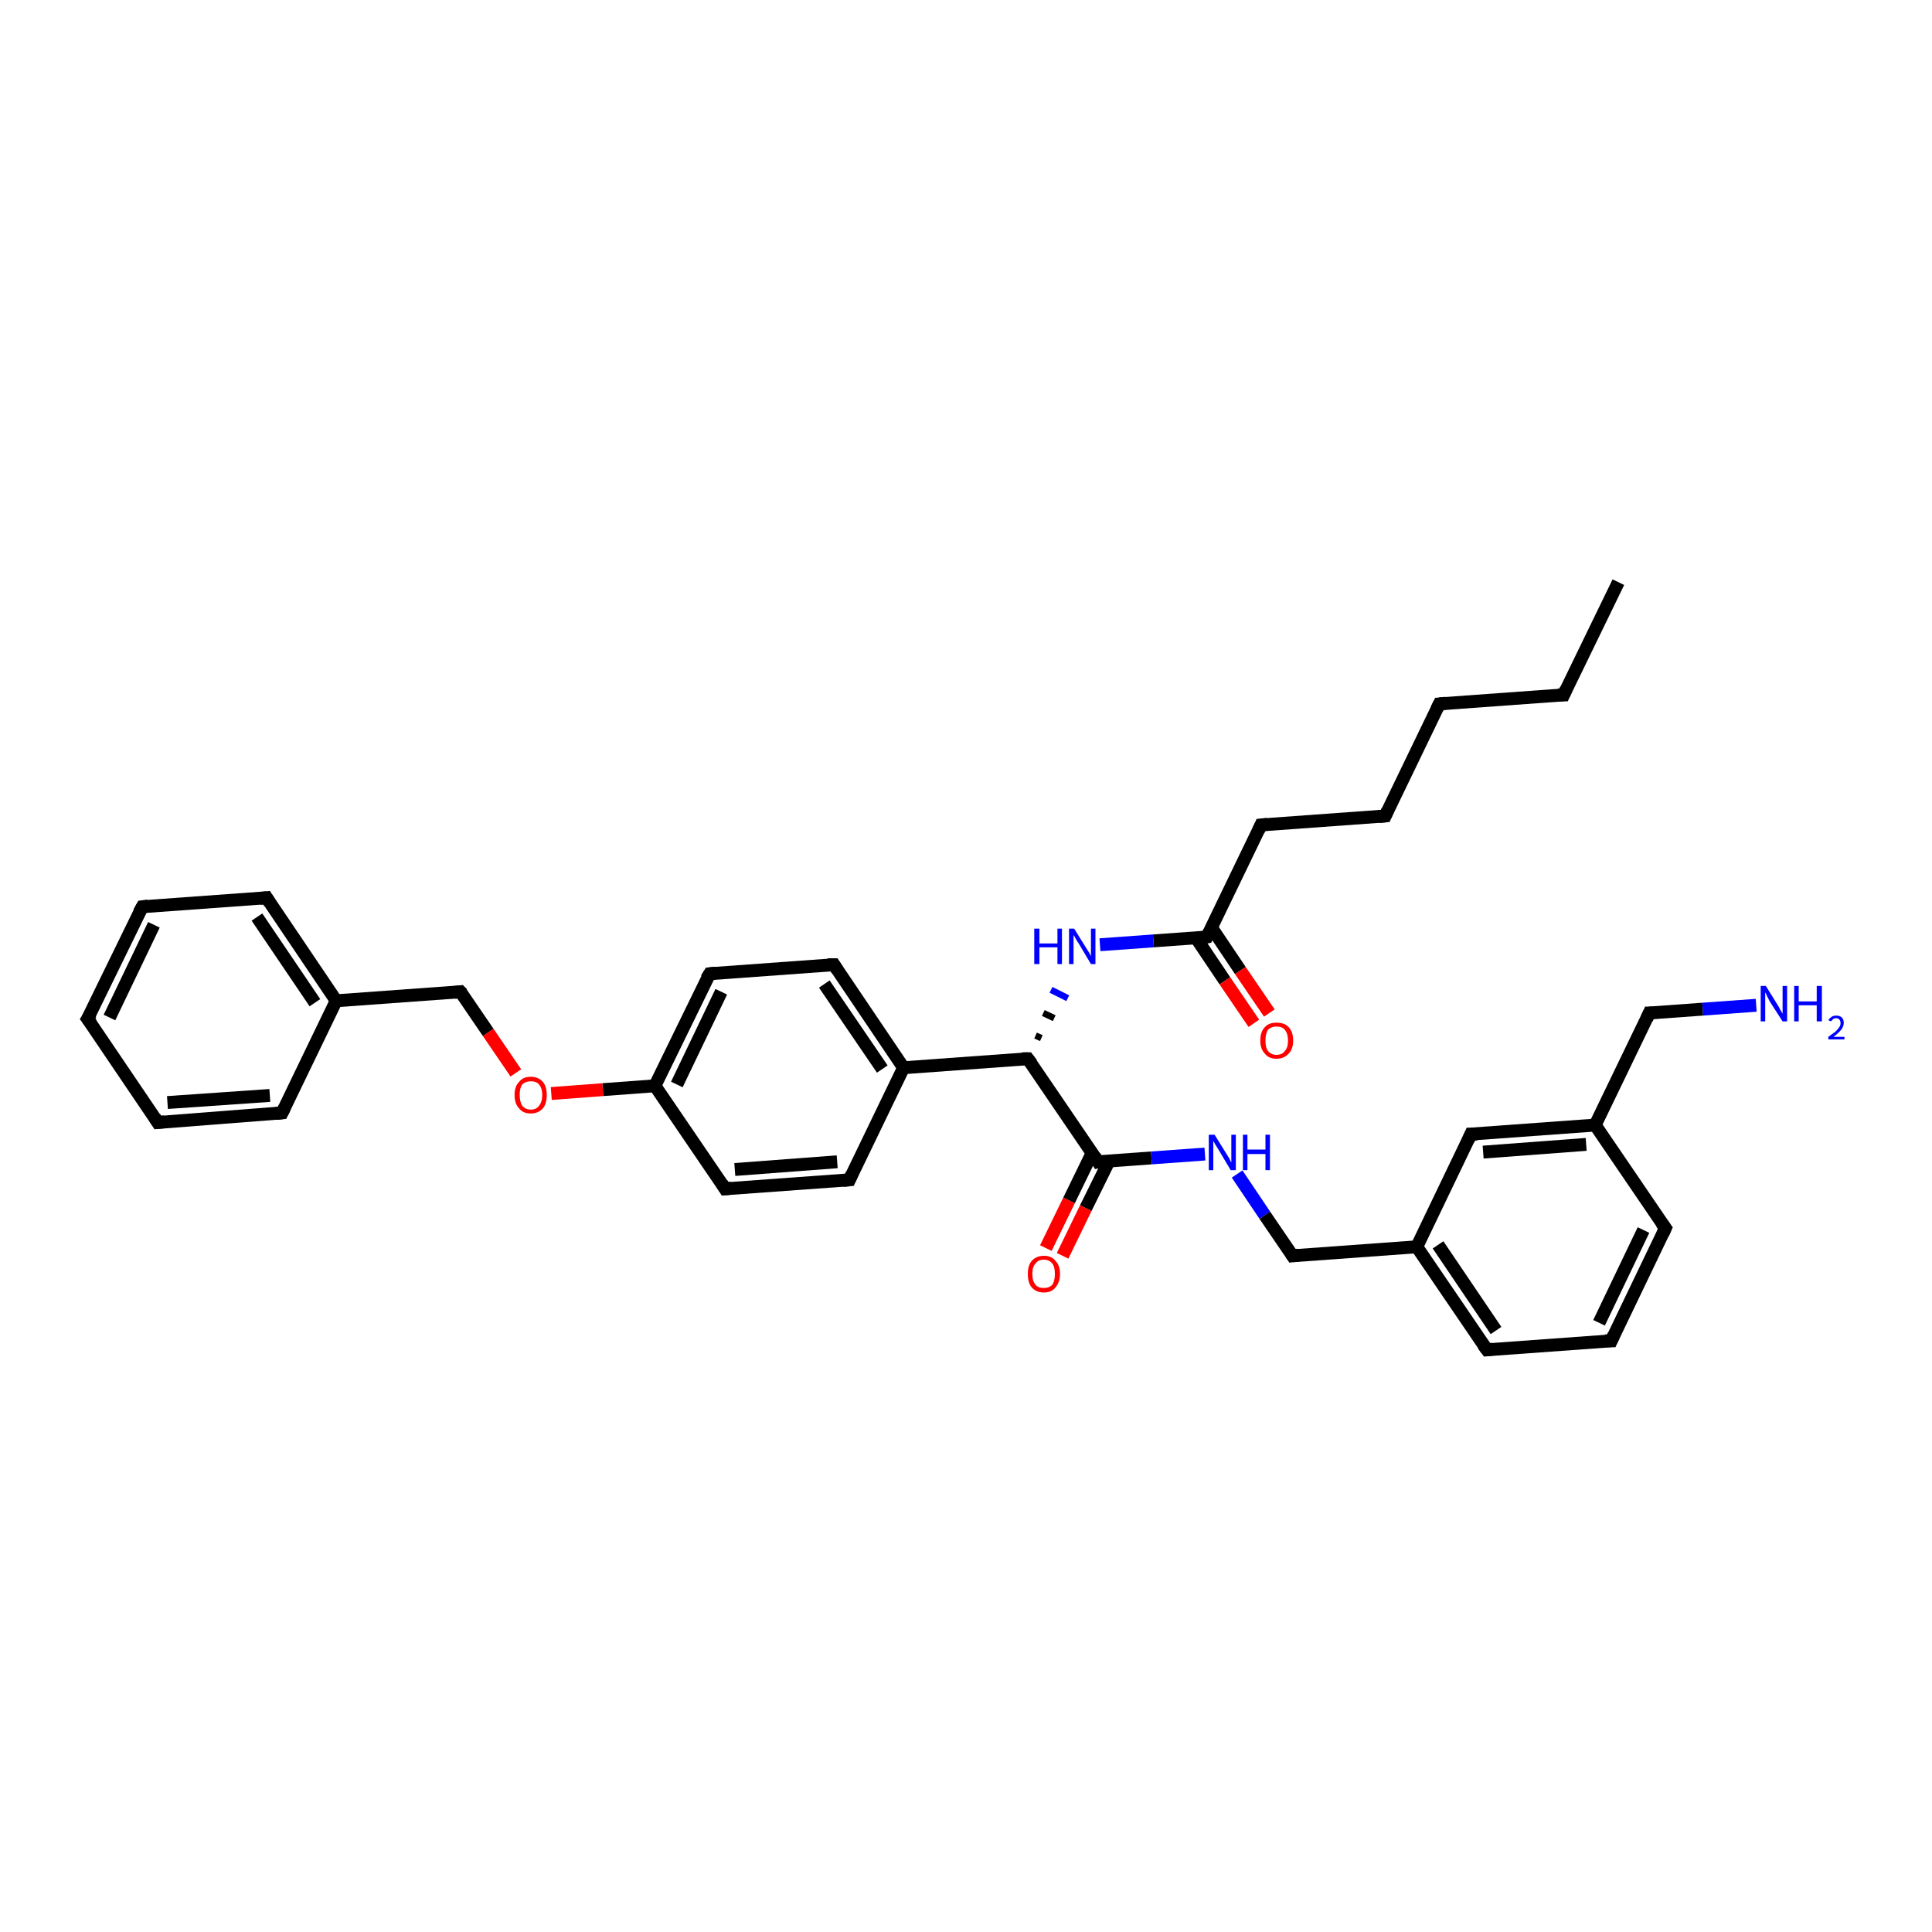 <?xml version='1.0' encoding='iso-8859-1'?>
<svg version='1.1' baseProfile='full'
              xmlns='http://www.w3.org/2000/svg'
                      xmlns:rdkit='http://www.rdkit.org/xml'
                      xmlns:xlink='http://www.w3.org/1999/xlink'
                  xml:space='preserve'
width='300px' height='300px' viewBox='0 0 300 300'>
<!-- END OF HEADER -->
<rect style='opacity:1.0;fill:#FFFFFF;stroke:none' width='300.0' height='300.0' x='0.0' y='0.0'> </rect>
<path class='bond-0 atom-0 atom-1' d='M 251.3,90.4 L 242.8,107.9' style='fill:none;fill-rule:evenodd;stroke:#000000;stroke-width:2.0px;stroke-linecap:butt;stroke-linejoin:miter;stroke-opacity:1' />
<path class='bond-1 atom-1 atom-2' d='M 242.8,107.9 L 223.5,109.3' style='fill:none;fill-rule:evenodd;stroke:#000000;stroke-width:2.0px;stroke-linecap:butt;stroke-linejoin:miter;stroke-opacity:1' />
<path class='bond-2 atom-2 atom-3' d='M 223.5,109.3 L 215.1,126.7' style='fill:none;fill-rule:evenodd;stroke:#000000;stroke-width:2.0px;stroke-linecap:butt;stroke-linejoin:miter;stroke-opacity:1' />
<path class='bond-3 atom-3 atom-4' d='M 215.1,126.7 L 195.8,128.1' style='fill:none;fill-rule:evenodd;stroke:#000000;stroke-width:2.0px;stroke-linecap:butt;stroke-linejoin:miter;stroke-opacity:1' />
<path class='bond-4 atom-4 atom-5' d='M 195.8,128.1 L 187.4,145.5' style='fill:none;fill-rule:evenodd;stroke:#000000;stroke-width:2.0px;stroke-linecap:butt;stroke-linejoin:miter;stroke-opacity:1' />
<path class='bond-5 atom-5 atom-6' d='M 185.7,145.6 L 190.2,152.3' style='fill:none;fill-rule:evenodd;stroke:#000000;stroke-width:2.0px;stroke-linecap:butt;stroke-linejoin:miter;stroke-opacity:1' />
<path class='bond-5 atom-5 atom-6' d='M 190.2,152.3 L 194.7,158.9' style='fill:none;fill-rule:evenodd;stroke:#FF0000;stroke-width:2.0px;stroke-linecap:butt;stroke-linejoin:miter;stroke-opacity:1' />
<path class='bond-5 atom-5 atom-6' d='M 188.1,144.0 L 192.6,150.7' style='fill:none;fill-rule:evenodd;stroke:#000000;stroke-width:2.0px;stroke-linecap:butt;stroke-linejoin:miter;stroke-opacity:1' />
<path class='bond-5 atom-5 atom-6' d='M 192.6,150.7 L 197.1,157.3' style='fill:none;fill-rule:evenodd;stroke:#FF0000;stroke-width:2.0px;stroke-linecap:butt;stroke-linejoin:miter;stroke-opacity:1' />
<path class='bond-6 atom-5 atom-7' d='M 187.4,145.5 L 179.1,146.1' style='fill:none;fill-rule:evenodd;stroke:#000000;stroke-width:2.0px;stroke-linecap:butt;stroke-linejoin:miter;stroke-opacity:1' />
<path class='bond-6 atom-5 atom-7' d='M 179.1,146.1 L 170.8,146.7' style='fill:none;fill-rule:evenodd;stroke:#0000FF;stroke-width:2.0px;stroke-linecap:butt;stroke-linejoin:miter;stroke-opacity:1' />
<path class='bond-7 atom-8 atom-7' d='M 161.7,161.2 L 160.8,160.8' style='fill:none;fill-rule:evenodd;stroke:#000000;stroke-width:1.0px;stroke-linecap:butt;stroke-linejoin:miter;stroke-opacity:1' />
<path class='bond-7 atom-8 atom-7' d='M 163.7,158.1 L 162.0,157.3' style='fill:none;fill-rule:evenodd;stroke:#000000;stroke-width:1.0px;stroke-linecap:butt;stroke-linejoin:miter;stroke-opacity:1' />
<path class='bond-7 atom-8 atom-7' d='M 165.8,155.0 L 163.2,153.7' style='fill:none;fill-rule:evenodd;stroke:#0000FF;stroke-width:1.0px;stroke-linecap:butt;stroke-linejoin:miter;stroke-opacity:1' />
<path class='bond-8 atom-8 atom-9' d='M 159.6,164.4 L 170.5,180.4' style='fill:none;fill-rule:evenodd;stroke:#000000;stroke-width:2.0px;stroke-linecap:butt;stroke-linejoin:miter;stroke-opacity:1' />
<path class='bond-9 atom-9 atom-10' d='M 169.6,179.0 L 166.0,186.4' style='fill:none;fill-rule:evenodd;stroke:#000000;stroke-width:2.0px;stroke-linecap:butt;stroke-linejoin:miter;stroke-opacity:1' />
<path class='bond-9 atom-9 atom-10' d='M 166.0,186.4 L 162.4,193.8' style='fill:none;fill-rule:evenodd;stroke:#FF0000;stroke-width:2.0px;stroke-linecap:butt;stroke-linejoin:miter;stroke-opacity:1' />
<path class='bond-9 atom-9 atom-10' d='M 172.2,180.3 L 168.6,187.6' style='fill:none;fill-rule:evenodd;stroke:#000000;stroke-width:2.0px;stroke-linecap:butt;stroke-linejoin:miter;stroke-opacity:1' />
<path class='bond-9 atom-9 atom-10' d='M 168.6,187.6 L 165.0,195.0' style='fill:none;fill-rule:evenodd;stroke:#FF0000;stroke-width:2.0px;stroke-linecap:butt;stroke-linejoin:miter;stroke-opacity:1' />
<path class='bond-10 atom-9 atom-11' d='M 170.5,180.4 L 178.8,179.8' style='fill:none;fill-rule:evenodd;stroke:#000000;stroke-width:2.0px;stroke-linecap:butt;stroke-linejoin:miter;stroke-opacity:1' />
<path class='bond-10 atom-9 atom-11' d='M 178.8,179.8 L 187.1,179.2' style='fill:none;fill-rule:evenodd;stroke:#0000FF;stroke-width:2.0px;stroke-linecap:butt;stroke-linejoin:miter;stroke-opacity:1' />
<path class='bond-11 atom-11 atom-12' d='M 192.1,182.3 L 196.4,188.7' style='fill:none;fill-rule:evenodd;stroke:#0000FF;stroke-width:2.0px;stroke-linecap:butt;stroke-linejoin:miter;stroke-opacity:1' />
<path class='bond-11 atom-11 atom-12' d='M 196.4,188.7 L 200.7,195.0' style='fill:none;fill-rule:evenodd;stroke:#000000;stroke-width:2.0px;stroke-linecap:butt;stroke-linejoin:miter;stroke-opacity:1' />
<path class='bond-12 atom-12 atom-13' d='M 200.7,195.0 L 220.0,193.6' style='fill:none;fill-rule:evenodd;stroke:#000000;stroke-width:2.0px;stroke-linecap:butt;stroke-linejoin:miter;stroke-opacity:1' />
<path class='bond-13 atom-13 atom-14' d='M 220.0,193.6 L 230.9,209.6' style='fill:none;fill-rule:evenodd;stroke:#000000;stroke-width:2.0px;stroke-linecap:butt;stroke-linejoin:miter;stroke-opacity:1' />
<path class='bond-13 atom-13 atom-14' d='M 223.3,193.3 L 232.3,206.6' style='fill:none;fill-rule:evenodd;stroke:#000000;stroke-width:2.0px;stroke-linecap:butt;stroke-linejoin:miter;stroke-opacity:1' />
<path class='bond-14 atom-14 atom-15' d='M 230.9,209.6 L 250.2,208.2' style='fill:none;fill-rule:evenodd;stroke:#000000;stroke-width:2.0px;stroke-linecap:butt;stroke-linejoin:miter;stroke-opacity:1' />
<path class='bond-15 atom-15 atom-16' d='M 250.2,208.2 L 258.6,190.7' style='fill:none;fill-rule:evenodd;stroke:#000000;stroke-width:2.0px;stroke-linecap:butt;stroke-linejoin:miter;stroke-opacity:1' />
<path class='bond-15 atom-15 atom-16' d='M 248.3,205.4 L 255.2,191.0' style='fill:none;fill-rule:evenodd;stroke:#000000;stroke-width:2.0px;stroke-linecap:butt;stroke-linejoin:miter;stroke-opacity:1' />
<path class='bond-16 atom-16 atom-17' d='M 258.6,190.7 L 247.7,174.7' style='fill:none;fill-rule:evenodd;stroke:#000000;stroke-width:2.0px;stroke-linecap:butt;stroke-linejoin:miter;stroke-opacity:1' />
<path class='bond-17 atom-17 atom-18' d='M 247.7,174.7 L 256.1,157.3' style='fill:none;fill-rule:evenodd;stroke:#000000;stroke-width:2.0px;stroke-linecap:butt;stroke-linejoin:miter;stroke-opacity:1' />
<path class='bond-18 atom-18 atom-19' d='M 256.1,157.3 L 264.4,156.7' style='fill:none;fill-rule:evenodd;stroke:#000000;stroke-width:2.0px;stroke-linecap:butt;stroke-linejoin:miter;stroke-opacity:1' />
<path class='bond-18 atom-18 atom-19' d='M 264.4,156.7 L 272.7,156.1' style='fill:none;fill-rule:evenodd;stroke:#0000FF;stroke-width:2.0px;stroke-linecap:butt;stroke-linejoin:miter;stroke-opacity:1' />
<path class='bond-19 atom-17 atom-20' d='M 247.7,174.7 L 228.4,176.1' style='fill:none;fill-rule:evenodd;stroke:#000000;stroke-width:2.0px;stroke-linecap:butt;stroke-linejoin:miter;stroke-opacity:1' />
<path class='bond-19 atom-17 atom-20' d='M 246.3,177.7 L 230.3,178.9' style='fill:none;fill-rule:evenodd;stroke:#000000;stroke-width:2.0px;stroke-linecap:butt;stroke-linejoin:miter;stroke-opacity:1' />
<path class='bond-20 atom-8 atom-21' d='M 159.6,164.4 L 140.3,165.8' style='fill:none;fill-rule:evenodd;stroke:#000000;stroke-width:2.0px;stroke-linecap:butt;stroke-linejoin:miter;stroke-opacity:1' />
<path class='bond-21 atom-21 atom-22' d='M 140.3,165.8 L 129.5,149.8' style='fill:none;fill-rule:evenodd;stroke:#000000;stroke-width:2.0px;stroke-linecap:butt;stroke-linejoin:miter;stroke-opacity:1' />
<path class='bond-21 atom-21 atom-22' d='M 137.0,166.0 L 128.0,152.8' style='fill:none;fill-rule:evenodd;stroke:#000000;stroke-width:2.0px;stroke-linecap:butt;stroke-linejoin:miter;stroke-opacity:1' />
<path class='bond-22 atom-22 atom-23' d='M 129.5,149.8 L 110.2,151.2' style='fill:none;fill-rule:evenodd;stroke:#000000;stroke-width:2.0px;stroke-linecap:butt;stroke-linejoin:miter;stroke-opacity:1' />
<path class='bond-23 atom-23 atom-24' d='M 110.2,151.2 L 101.7,168.6' style='fill:none;fill-rule:evenodd;stroke:#000000;stroke-width:2.0px;stroke-linecap:butt;stroke-linejoin:miter;stroke-opacity:1' />
<path class='bond-23 atom-23 atom-24' d='M 112.0,154.0 L 105.1,168.4' style='fill:none;fill-rule:evenodd;stroke:#000000;stroke-width:2.0px;stroke-linecap:butt;stroke-linejoin:miter;stroke-opacity:1' />
<path class='bond-24 atom-24 atom-25' d='M 101.7,168.6 L 93.6,169.2' style='fill:none;fill-rule:evenodd;stroke:#000000;stroke-width:2.0px;stroke-linecap:butt;stroke-linejoin:miter;stroke-opacity:1' />
<path class='bond-24 atom-24 atom-25' d='M 93.6,169.2 L 85.6,169.8' style='fill:none;fill-rule:evenodd;stroke:#FF0000;stroke-width:2.0px;stroke-linecap:butt;stroke-linejoin:miter;stroke-opacity:1' />
<path class='bond-25 atom-25 atom-26' d='M 80.1,166.6 L 75.8,160.3' style='fill:none;fill-rule:evenodd;stroke:#FF0000;stroke-width:2.0px;stroke-linecap:butt;stroke-linejoin:miter;stroke-opacity:1' />
<path class='bond-25 atom-25 atom-26' d='M 75.8,160.3 L 71.5,154.0' style='fill:none;fill-rule:evenodd;stroke:#000000;stroke-width:2.0px;stroke-linecap:butt;stroke-linejoin:miter;stroke-opacity:1' />
<path class='bond-26 atom-26 atom-27' d='M 71.5,154.0 L 52.2,155.4' style='fill:none;fill-rule:evenodd;stroke:#000000;stroke-width:2.0px;stroke-linecap:butt;stroke-linejoin:miter;stroke-opacity:1' />
<path class='bond-27 atom-27 atom-28' d='M 52.2,155.4 L 41.4,139.4' style='fill:none;fill-rule:evenodd;stroke:#000000;stroke-width:2.0px;stroke-linecap:butt;stroke-linejoin:miter;stroke-opacity:1' />
<path class='bond-27 atom-27 atom-28' d='M 48.9,155.7 L 39.9,142.4' style='fill:none;fill-rule:evenodd;stroke:#000000;stroke-width:2.0px;stroke-linecap:butt;stroke-linejoin:miter;stroke-opacity:1' />
<path class='bond-28 atom-28 atom-29' d='M 41.4,139.4 L 22.1,140.8' style='fill:none;fill-rule:evenodd;stroke:#000000;stroke-width:2.0px;stroke-linecap:butt;stroke-linejoin:miter;stroke-opacity:1' />
<path class='bond-29 atom-29 atom-30' d='M 22.1,140.8 L 13.6,158.2' style='fill:none;fill-rule:evenodd;stroke:#000000;stroke-width:2.0px;stroke-linecap:butt;stroke-linejoin:miter;stroke-opacity:1' />
<path class='bond-29 atom-29 atom-30' d='M 23.9,143.6 L 17.0,158.0' style='fill:none;fill-rule:evenodd;stroke:#000000;stroke-width:2.0px;stroke-linecap:butt;stroke-linejoin:miter;stroke-opacity:1' />
<path class='bond-30 atom-30 atom-31' d='M 13.6,158.2 L 24.5,174.3' style='fill:none;fill-rule:evenodd;stroke:#000000;stroke-width:2.0px;stroke-linecap:butt;stroke-linejoin:miter;stroke-opacity:1' />
<path class='bond-31 atom-31 atom-32' d='M 24.5,174.3 L 43.8,172.8' style='fill:none;fill-rule:evenodd;stroke:#000000;stroke-width:2.0px;stroke-linecap:butt;stroke-linejoin:miter;stroke-opacity:1' />
<path class='bond-31 atom-31 atom-32' d='M 26.0,171.2 L 41.9,170.1' style='fill:none;fill-rule:evenodd;stroke:#000000;stroke-width:2.0px;stroke-linecap:butt;stroke-linejoin:miter;stroke-opacity:1' />
<path class='bond-32 atom-24 atom-33' d='M 101.7,168.6 L 112.6,184.6' style='fill:none;fill-rule:evenodd;stroke:#000000;stroke-width:2.0px;stroke-linecap:butt;stroke-linejoin:miter;stroke-opacity:1' />
<path class='bond-33 atom-33 atom-34' d='M 112.6,184.6 L 131.9,183.2' style='fill:none;fill-rule:evenodd;stroke:#000000;stroke-width:2.0px;stroke-linecap:butt;stroke-linejoin:miter;stroke-opacity:1' />
<path class='bond-33 atom-33 atom-34' d='M 114.1,181.6 L 130.0,180.4' style='fill:none;fill-rule:evenodd;stroke:#000000;stroke-width:2.0px;stroke-linecap:butt;stroke-linejoin:miter;stroke-opacity:1' />
<path class='bond-34 atom-20 atom-13' d='M 228.4,176.1 L 220.0,193.6' style='fill:none;fill-rule:evenodd;stroke:#000000;stroke-width:2.0px;stroke-linecap:butt;stroke-linejoin:miter;stroke-opacity:1' />
<path class='bond-35 atom-34 atom-21' d='M 131.9,183.2 L 140.3,165.8' style='fill:none;fill-rule:evenodd;stroke:#000000;stroke-width:2.0px;stroke-linecap:butt;stroke-linejoin:miter;stroke-opacity:1' />
<path class='bond-36 atom-32 atom-27' d='M 43.8,172.8 L 52.2,155.4' style='fill:none;fill-rule:evenodd;stroke:#000000;stroke-width:2.0px;stroke-linecap:butt;stroke-linejoin:miter;stroke-opacity:1' />
<path d='M 243.2,107.0 L 242.8,107.9 L 241.9,107.9' style='fill:none;stroke:#000000;stroke-width:2.0px;stroke-linecap:butt;stroke-linejoin:miter;stroke-opacity:1;' />
<path d='M 224.5,109.2 L 223.5,109.3 L 223.1,110.1' style='fill:none;stroke:#000000;stroke-width:2.0px;stroke-linecap:butt;stroke-linejoin:miter;stroke-opacity:1;' />
<path d='M 215.5,125.8 L 215.1,126.7 L 214.1,126.8' style='fill:none;stroke:#000000;stroke-width:2.0px;stroke-linecap:butt;stroke-linejoin:miter;stroke-opacity:1;' />
<path d='M 196.8,128.0 L 195.8,128.1 L 195.4,129.0' style='fill:none;stroke:#000000;stroke-width:2.0px;stroke-linecap:butt;stroke-linejoin:miter;stroke-opacity:1;' />
<path d='M 187.8,144.7 L 187.4,145.5 L 186.9,145.6' style='fill:none;stroke:#000000;stroke-width:2.0px;stroke-linecap:butt;stroke-linejoin:miter;stroke-opacity:1;' />
<path d='M 160.2,165.2 L 159.6,164.4 L 158.7,164.4' style='fill:none;stroke:#000000;stroke-width:2.0px;stroke-linecap:butt;stroke-linejoin:miter;stroke-opacity:1;' />
<path d='M 170.0,179.6 L 170.5,180.4 L 170.9,180.3' style='fill:none;stroke:#000000;stroke-width:2.0px;stroke-linecap:butt;stroke-linejoin:miter;stroke-opacity:1;' />
<path d='M 200.5,194.7 L 200.7,195.0 L 201.6,194.9' style='fill:none;stroke:#000000;stroke-width:2.0px;stroke-linecap:butt;stroke-linejoin:miter;stroke-opacity:1;' />
<path d='M 230.3,208.8 L 230.9,209.6 L 231.8,209.5' style='fill:none;stroke:#000000;stroke-width:2.0px;stroke-linecap:butt;stroke-linejoin:miter;stroke-opacity:1;' />
<path d='M 249.2,208.2 L 250.2,208.2 L 250.6,207.3' style='fill:none;stroke:#000000;stroke-width:2.0px;stroke-linecap:butt;stroke-linejoin:miter;stroke-opacity:1;' />
<path d='M 258.2,191.6 L 258.6,190.7 L 258.0,189.9' style='fill:none;stroke:#000000;stroke-width:2.0px;stroke-linecap:butt;stroke-linejoin:miter;stroke-opacity:1;' />
<path d='M 255.7,158.2 L 256.1,157.3 L 256.6,157.3' style='fill:none;stroke:#000000;stroke-width:2.0px;stroke-linecap:butt;stroke-linejoin:miter;stroke-opacity:1;' />
<path d='M 229.4,176.1 L 228.4,176.1 L 228.0,177.0' style='fill:none;stroke:#000000;stroke-width:2.0px;stroke-linecap:butt;stroke-linejoin:miter;stroke-opacity:1;' />
<path d='M 130.0,150.6 L 129.5,149.8 L 128.5,149.8' style='fill:none;stroke:#000000;stroke-width:2.0px;stroke-linecap:butt;stroke-linejoin:miter;stroke-opacity:1;' />
<path d='M 111.1,151.1 L 110.2,151.2 L 109.7,152.0' style='fill:none;stroke:#000000;stroke-width:2.0px;stroke-linecap:butt;stroke-linejoin:miter;stroke-opacity:1;' />
<path d='M 71.8,154.3 L 71.5,154.0 L 70.6,154.1' style='fill:none;stroke:#000000;stroke-width:2.0px;stroke-linecap:butt;stroke-linejoin:miter;stroke-opacity:1;' />
<path d='M 41.9,140.2 L 41.4,139.4 L 40.4,139.5' style='fill:none;stroke:#000000;stroke-width:2.0px;stroke-linecap:butt;stroke-linejoin:miter;stroke-opacity:1;' />
<path d='M 23.0,140.7 L 22.1,140.8 L 21.6,141.7' style='fill:none;stroke:#000000;stroke-width:2.0px;stroke-linecap:butt;stroke-linejoin:miter;stroke-opacity:1;' />
<path d='M 14.1,157.4 L 13.6,158.2 L 14.2,159.0' style='fill:none;stroke:#000000;stroke-width:2.0px;stroke-linecap:butt;stroke-linejoin:miter;stroke-opacity:1;' />
<path d='M 24.0,173.5 L 24.5,174.3 L 25.5,174.2' style='fill:none;stroke:#000000;stroke-width:2.0px;stroke-linecap:butt;stroke-linejoin:miter;stroke-opacity:1;' />
<path d='M 42.8,172.9 L 43.8,172.8 L 44.2,172.0' style='fill:none;stroke:#000000;stroke-width:2.0px;stroke-linecap:butt;stroke-linejoin:miter;stroke-opacity:1;' />
<path d='M 112.1,183.8 L 112.6,184.6 L 113.6,184.5' style='fill:none;stroke:#000000;stroke-width:2.0px;stroke-linecap:butt;stroke-linejoin:miter;stroke-opacity:1;' />
<path d='M 130.9,183.3 L 131.9,183.2 L 132.3,182.3' style='fill:none;stroke:#000000;stroke-width:2.0px;stroke-linecap:butt;stroke-linejoin:miter;stroke-opacity:1;' />
<path class='atom-6' d='M 195.7 161.6
Q 195.7 160.2, 196.4 159.5
Q 197.0 158.8, 198.2 158.8
Q 199.5 158.8, 200.1 159.5
Q 200.8 160.2, 200.8 161.6
Q 200.8 162.9, 200.1 163.6
Q 199.4 164.4, 198.2 164.4
Q 197.0 164.4, 196.4 163.6
Q 195.7 162.9, 195.7 161.6
M 198.2 163.8
Q 199.1 163.8, 199.5 163.2
Q 200.0 162.7, 200.0 161.6
Q 200.0 160.5, 199.5 159.9
Q 199.1 159.4, 198.2 159.4
Q 197.4 159.4, 196.9 159.9
Q 196.5 160.5, 196.5 161.6
Q 196.5 162.7, 196.9 163.2
Q 197.4 163.8, 198.2 163.8
' fill='#FF0000'/>
<path class='atom-7' d='M 160.6 144.2
L 161.4 144.2
L 161.4 146.5
L 164.2 146.5
L 164.2 144.2
L 164.9 144.2
L 164.9 149.7
L 164.2 149.7
L 164.2 147.1
L 161.4 147.1
L 161.4 149.7
L 160.6 149.7
L 160.6 144.2
' fill='#0000FF'/>
<path class='atom-7' d='M 166.8 144.2
L 168.6 147.1
Q 168.8 147.4, 169.1 147.9
Q 169.4 148.4, 169.4 148.5
L 169.4 144.2
L 170.1 144.2
L 170.1 149.7
L 169.4 149.7
L 167.5 146.5
Q 167.2 146.1, 167.0 145.7
Q 166.8 145.3, 166.7 145.2
L 166.7 149.7
L 166.0 149.7
L 166.0 144.2
L 166.8 144.2
' fill='#0000FF'/>
<path class='atom-10' d='M 159.6 197.8
Q 159.6 196.5, 160.2 195.8
Q 160.9 195.0, 162.1 195.0
Q 163.3 195.0, 163.9 195.8
Q 164.6 196.5, 164.6 197.8
Q 164.6 199.1, 163.9 199.9
Q 163.3 200.7, 162.1 200.7
Q 160.9 200.7, 160.2 199.9
Q 159.6 199.2, 159.6 197.8
M 162.1 200.0
Q 162.9 200.0, 163.4 199.5
Q 163.8 198.9, 163.8 197.8
Q 163.8 196.7, 163.4 196.2
Q 162.9 195.6, 162.1 195.6
Q 161.2 195.6, 160.8 196.2
Q 160.3 196.7, 160.3 197.8
Q 160.3 198.9, 160.8 199.5
Q 161.2 200.0, 162.1 200.0
' fill='#FF0000'/>
<path class='atom-11' d='M 188.6 176.2
L 190.4 179.1
Q 190.6 179.4, 190.9 179.9
Q 191.1 180.4, 191.2 180.5
L 191.2 176.2
L 191.9 176.2
L 191.9 181.7
L 191.1 181.7
L 189.2 178.5
Q 189.0 178.2, 188.7 177.7
Q 188.5 177.3, 188.4 177.2
L 188.4 181.7
L 187.7 181.7
L 187.7 176.2
L 188.6 176.2
' fill='#0000FF'/>
<path class='atom-11' d='M 193.0 176.2
L 193.7 176.2
L 193.7 178.5
L 196.5 178.5
L 196.5 176.2
L 197.2 176.2
L 197.2 181.7
L 196.5 181.7
L 196.5 179.2
L 193.7 179.2
L 193.7 181.7
L 193.0 181.7
L 193.0 176.2
' fill='#0000FF'/>
<path class='atom-19' d='M 274.2 153.1
L 276.0 156.0
Q 276.2 156.3, 276.5 156.9
Q 276.8 157.4, 276.8 157.4
L 276.8 153.1
L 277.5 153.1
L 277.5 158.6
L 276.8 158.6
L 274.8 155.5
Q 274.6 155.1, 274.4 154.7
Q 274.2 154.2, 274.1 154.1
L 274.1 158.6
L 273.4 158.6
L 273.4 153.1
L 274.2 153.1
' fill='#0000FF'/>
<path class='atom-19' d='M 278.6 153.1
L 279.3 153.1
L 279.3 155.5
L 282.1 155.5
L 282.1 153.1
L 282.9 153.1
L 282.9 158.6
L 282.1 158.6
L 282.1 156.1
L 279.3 156.1
L 279.3 158.6
L 278.6 158.6
L 278.6 153.1
' fill='#0000FF'/>
<path class='atom-19' d='M 283.9 158.4
Q 284.1 158.1, 284.4 157.9
Q 284.7 157.7, 285.1 157.7
Q 285.7 157.7, 286.0 158.0
Q 286.3 158.3, 286.3 158.8
Q 286.3 159.4, 285.9 159.9
Q 285.5 160.4, 284.7 161.0
L 286.4 161.0
L 286.4 161.4
L 283.9 161.4
L 283.9 161.0
Q 284.6 160.5, 285.0 160.2
Q 285.4 159.8, 285.6 159.5
Q 285.8 159.2, 285.8 158.9
Q 285.8 158.5, 285.6 158.3
Q 285.4 158.1, 285.1 158.1
Q 284.9 158.1, 284.7 158.2
Q 284.5 158.4, 284.3 158.6
L 283.9 158.4
' fill='#0000FF'/>
<path class='atom-25' d='M 79.9 170.0
Q 79.9 168.7, 80.6 168.0
Q 81.2 167.2, 82.4 167.2
Q 83.6 167.2, 84.3 168.0
Q 84.9 168.7, 84.9 170.0
Q 84.9 171.4, 84.3 172.1
Q 83.6 172.9, 82.4 172.9
Q 81.2 172.9, 80.6 172.1
Q 79.9 171.4, 79.9 170.0
M 82.4 172.3
Q 83.3 172.3, 83.7 171.7
Q 84.2 171.1, 84.2 170.0
Q 84.2 169.0, 83.7 168.4
Q 83.3 167.9, 82.4 167.9
Q 81.6 167.9, 81.1 168.4
Q 80.7 168.9, 80.7 170.0
Q 80.7 171.1, 81.1 171.7
Q 81.6 172.3, 82.4 172.3
' fill='#FF0000'/>
</svg>

